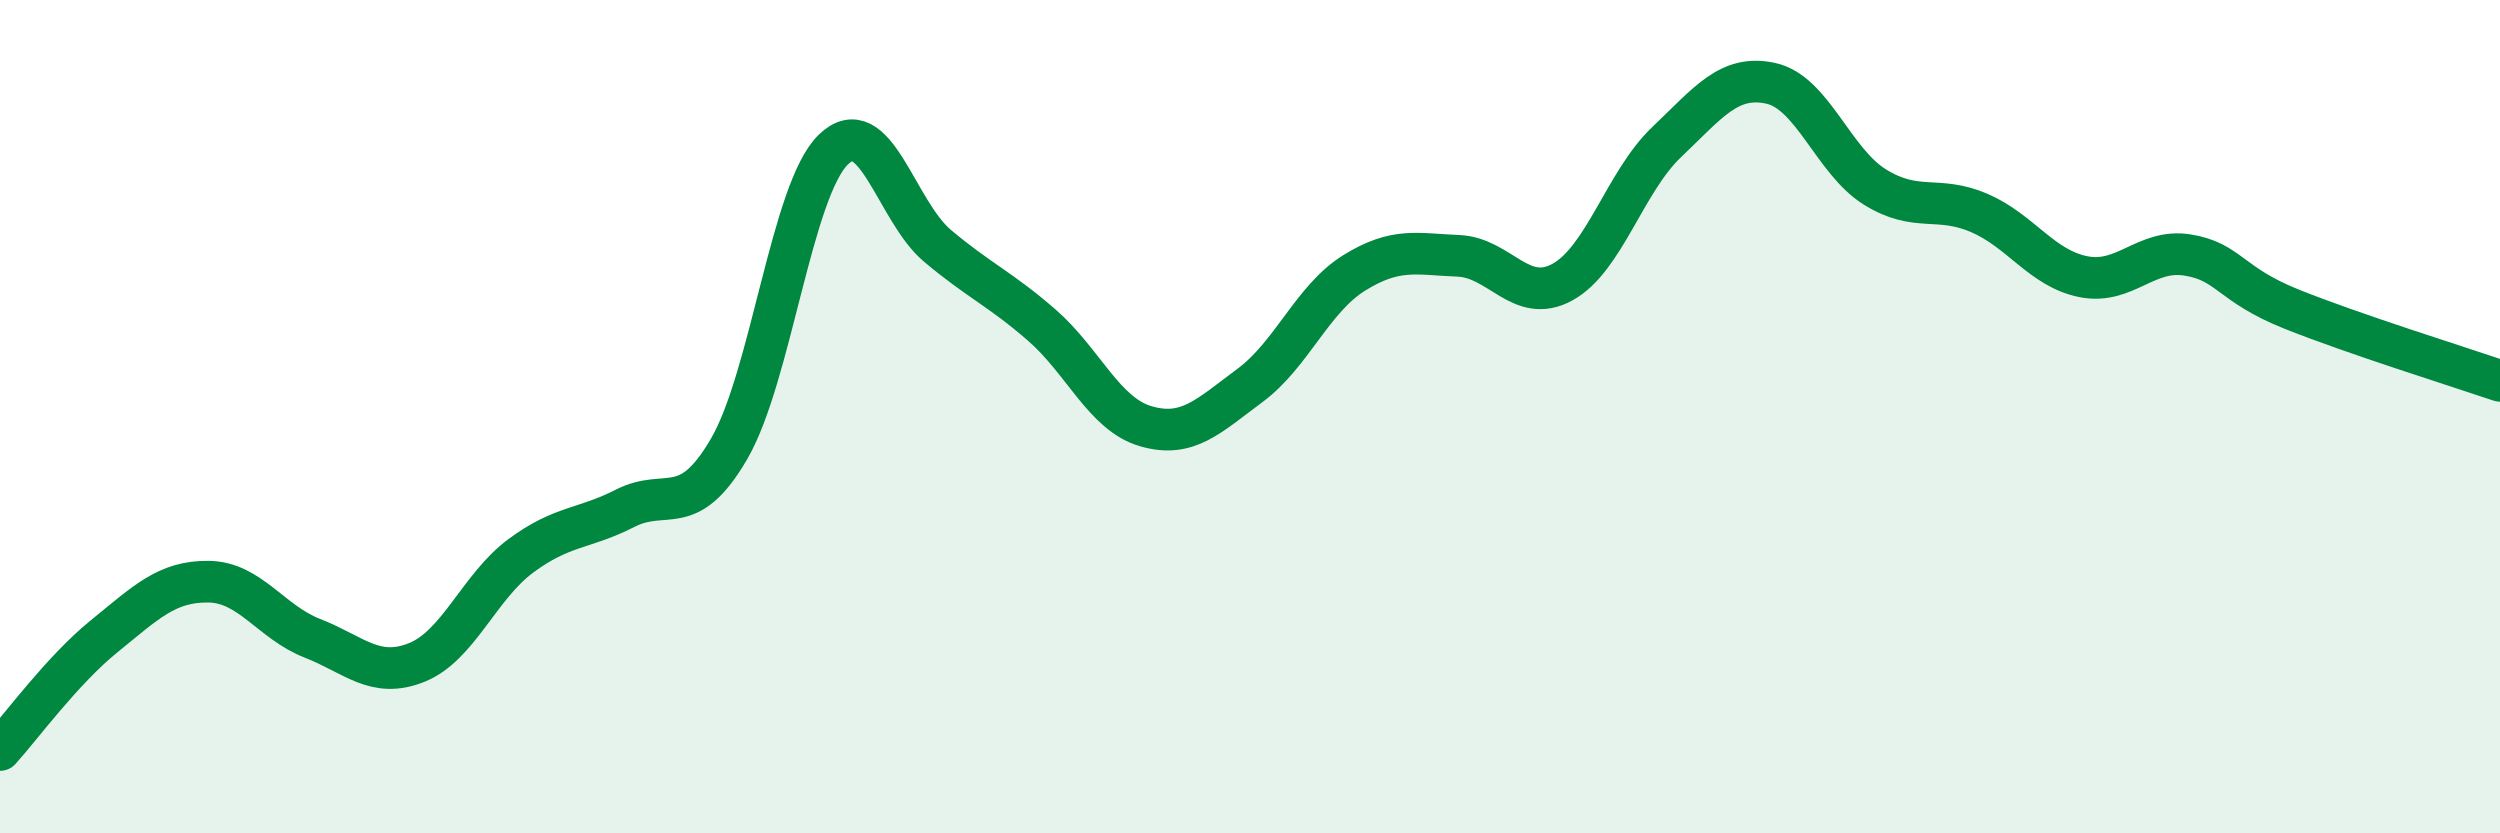 
    <svg width="60" height="20" viewBox="0 0 60 20" xmlns="http://www.w3.org/2000/svg">
      <path
        d="M 0,18 C 0.5,17.45 1.5,16.08 2.5,15.27 C 3.5,14.46 4,13.95 5,13.96 C 6,13.97 6.5,14.93 7.5,15.32 C 8.5,15.71 9,16.3 10,15.9 C 11,15.5 11.5,14.08 12.5,13.34 C 13.5,12.6 14,12.71 15,12.2 C 16,11.69 16.5,12.49 17.5,10.77 C 18.5,9.05 19,4.56 20,3.59 C 21,2.62 21.5,5.06 22.5,5.9 C 23.5,6.74 24,6.93 25,7.8 C 26,8.67 26.5,9.94 27.5,10.23 C 28.5,10.52 29,9.99 30,9.25 C 31,8.51 31.5,7.17 32.5,6.55 C 33.5,5.93 34,6.1 35,6.14 C 36,6.18 36.5,7.32 37.5,6.77 C 38.5,6.22 39,4.36 40,3.41 C 41,2.46 41.5,1.78 42.5,2 C 43.5,2.22 44,3.87 45,4.49 C 46,5.11 46.5,4.68 47.5,5.11 C 48.5,5.54 49,6.44 50,6.64 C 51,6.84 51.5,5.96 52.5,6.12 C 53.5,6.28 53.5,6.82 55,7.42 C 56.5,8.02 59,8.8 60,9.14L60 20L0 20Z"
        fill="#008740"
        opacity="0.1"
        stroke-linecap="round"
        stroke-linejoin="round"
      />
      <path
        d="M 0,18 C 0.5,17.45 1.5,16.08 2.5,15.27 C 3.5,14.46 4,13.95 5,13.96 C 6,13.97 6.5,14.93 7.5,15.32 C 8.5,15.71 9,16.3 10,15.9 C 11,15.5 11.5,14.08 12.5,13.34 C 13.5,12.6 14,12.71 15,12.2 C 16,11.69 16.5,12.49 17.5,10.77 C 18.5,9.05 19,4.56 20,3.59 C 21,2.62 21.5,5.06 22.5,5.9 C 23.5,6.74 24,6.93 25,7.8 C 26,8.67 26.5,9.94 27.5,10.23 C 28.5,10.52 29,9.99 30,9.25 C 31,8.51 31.5,7.17 32.5,6.55 C 33.5,5.93 34,6.1 35,6.14 C 36,6.18 36.5,7.32 37.5,6.77 C 38.5,6.22 39,4.36 40,3.41 C 41,2.46 41.5,1.78 42.5,2 C 43.5,2.22 44,3.87 45,4.49 C 46,5.11 46.5,4.68 47.5,5.11 C 48.5,5.54 49,6.44 50,6.64 C 51,6.84 51.5,5.96 52.5,6.12 C 53.5,6.28 53.5,6.82 55,7.42 C 56.5,8.02 59,8.8 60,9.14"
        stroke="#008740"
        stroke-width="1"
        fill="none"
        stroke-linecap="round"
        stroke-linejoin="round"
      />
    </svg>
  